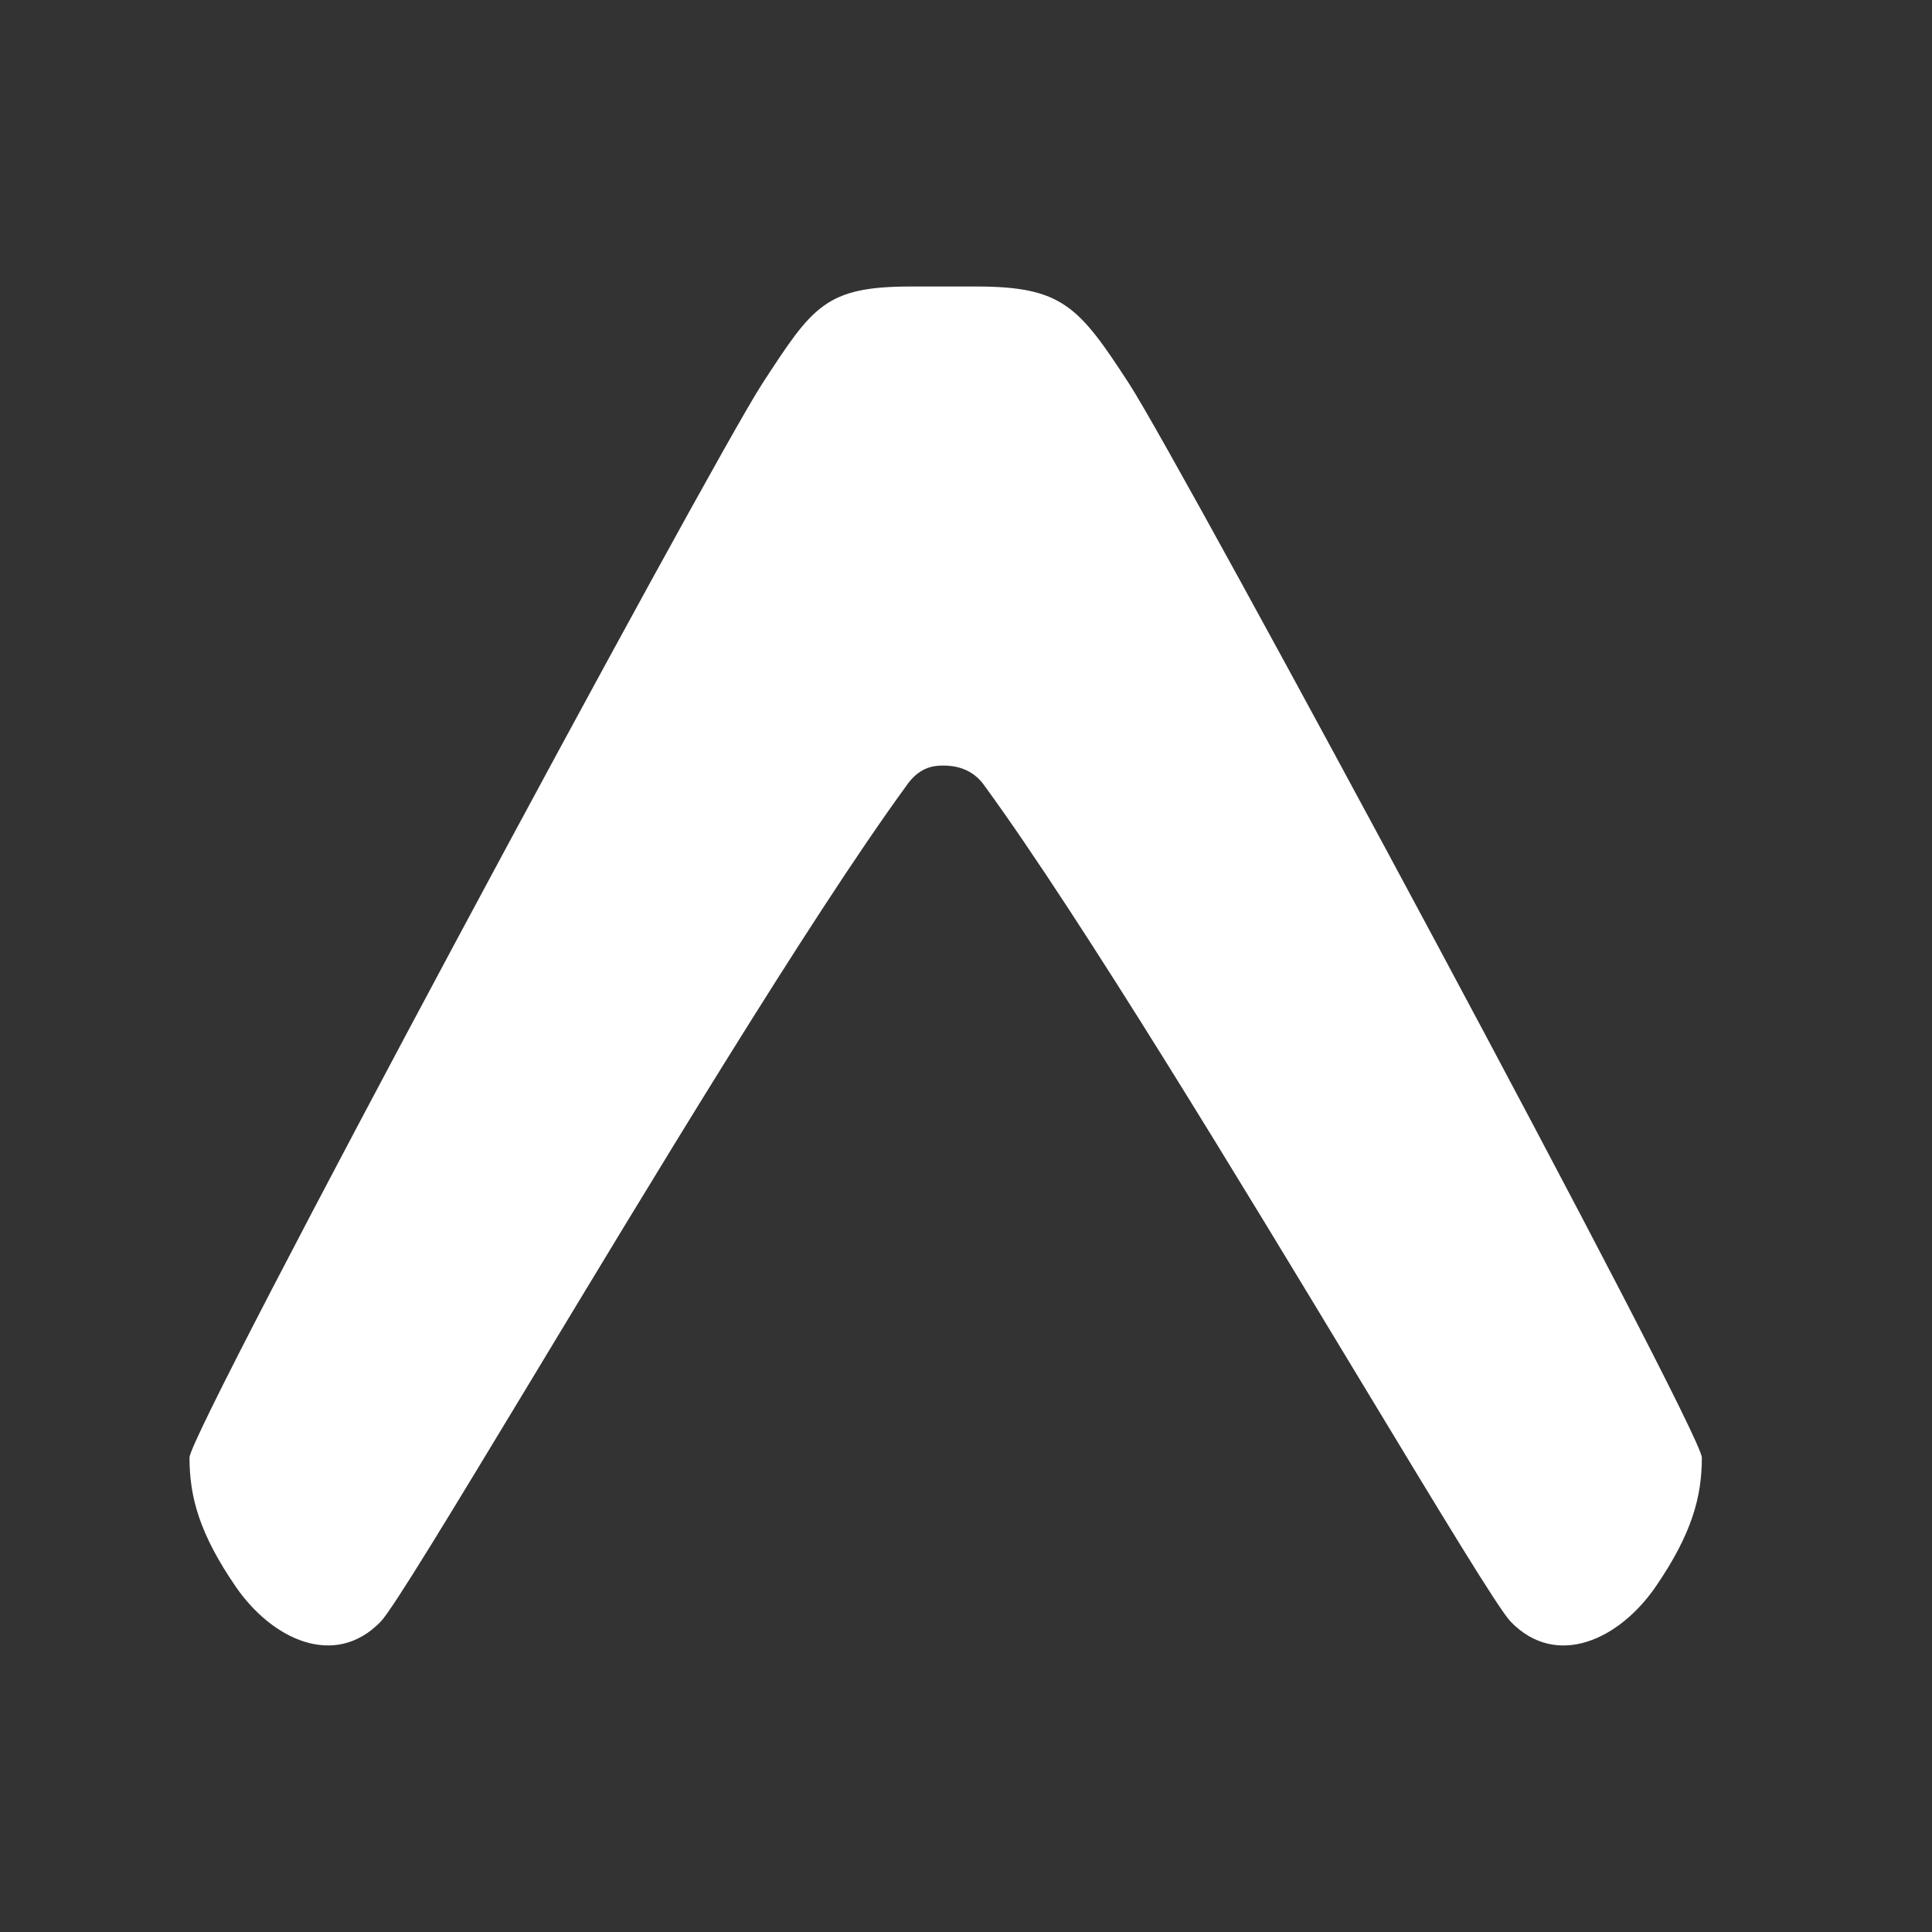 <svg width="24" height="24" viewBox="0 0 24 24" fill="none" xmlns="http://www.w3.org/2000/svg">
<rect x="0" y="0" width="24" height="24" fill="#333333" stroke="none"/>
<g clip-path="url(#clip0_4368_3551)">
<path d="M11.256 9.765C11.411 9.539 11.579 9.51 11.715 9.51C11.852 9.51 12.078 9.539 12.233 9.765C13.443 11.426 15.442 14.736 16.917 17.178C17.879 18.769 18.617 19.993 18.769 20.148C19.338 20.732 20.118 20.368 20.571 19.705C21.017 19.053 21.141 18.595 21.141 18.107C21.141 17.774 14.675 5.763 14.024 4.763C13.399 3.802 13.194 3.559 12.123 3.559H11.32C10.252 3.559 10.098 3.802 9.471 4.763C8.82 5.763 2.354 17.774 2.354 18.106C2.354 18.595 2.478 19.053 2.925 19.705C3.378 20.368 4.158 20.732 4.727 20.147C4.878 19.992 5.617 18.769 6.579 17.177C8.053 14.736 10.046 11.426 11.257 9.764L11.256 9.765Z" fill="white"/>
</g>
<defs>
<clipPath id="clip0_4368_3551">
<rect width="19.5" height="18" fill="white" transform="translate(2 3)"/>
</clipPath>
</defs>
</svg>
